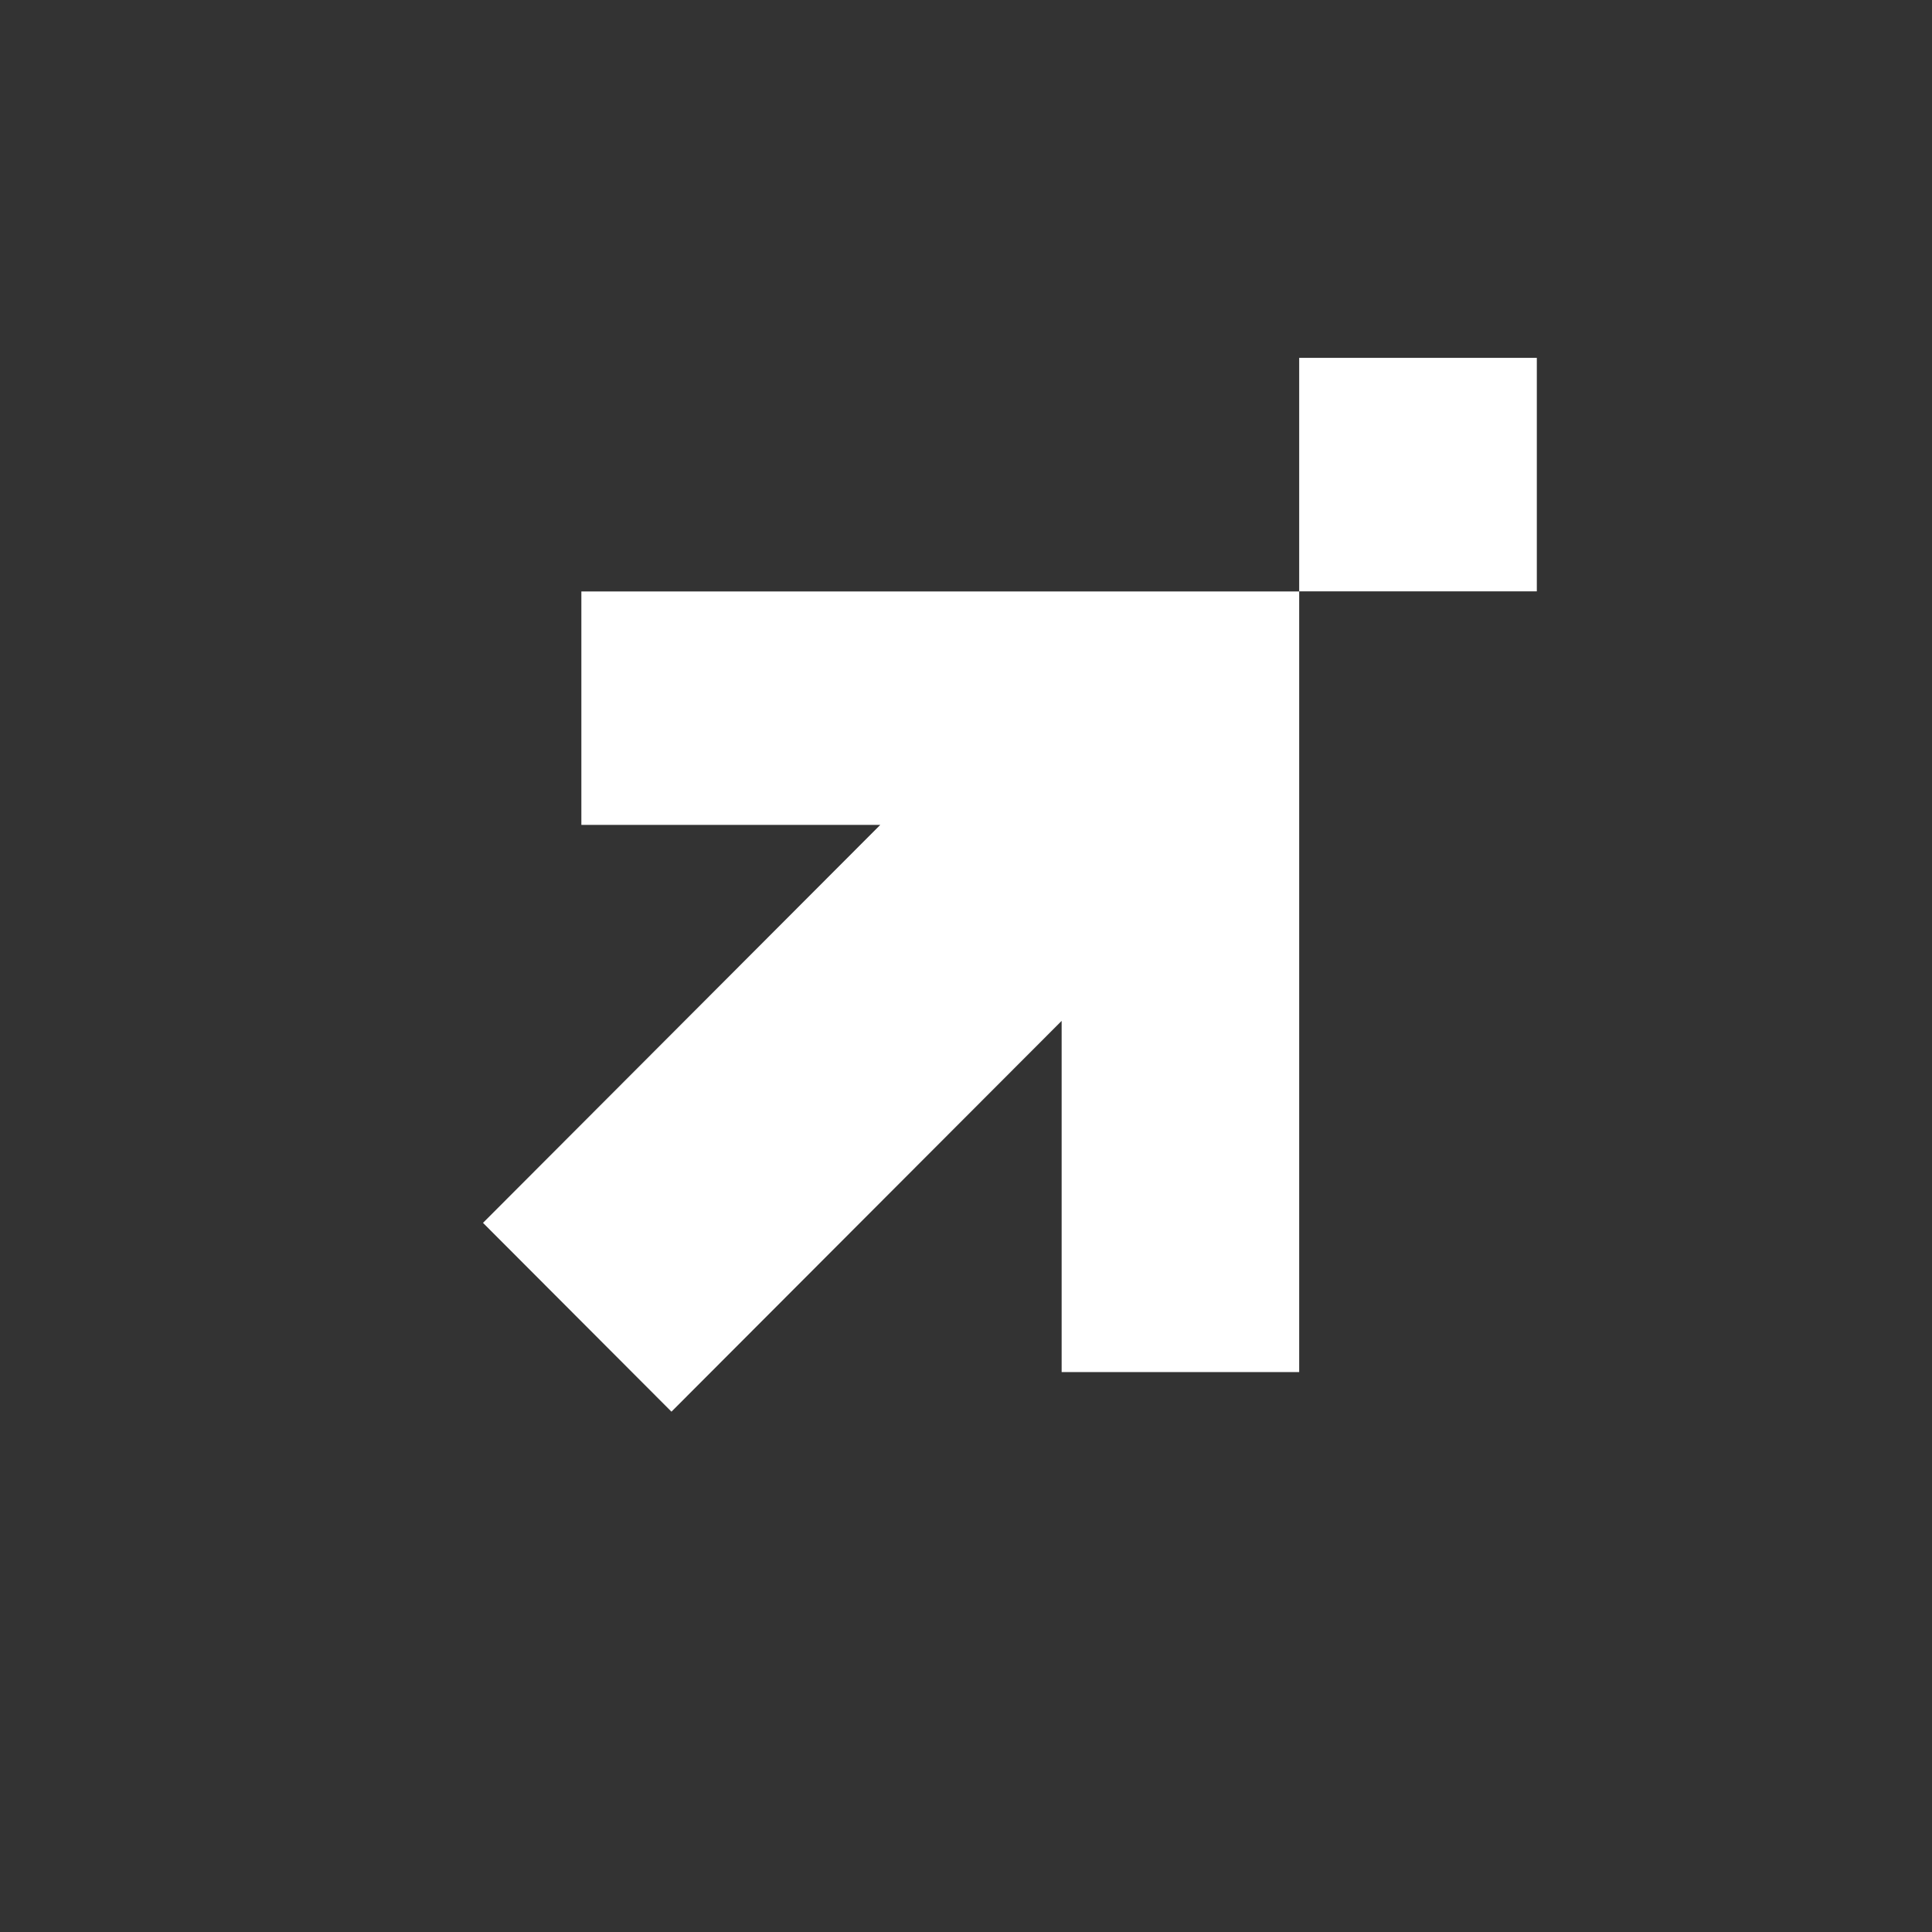 <svg xmlns="http://www.w3.org/2000/svg" width="22" height="22" fill="none" viewBox="0 0 22 22"><rect x="0" y="0" width="22" height="22" fill="#333333" stroke="none"/><path fill="#fff" d="M14.794 15.624v-8.89H17.5V4.075h-2.706v2.66H6.62v2.658h3.404L5.5 13.925l2.146 2.15 4.443-4.45v3.999z"/></svg>